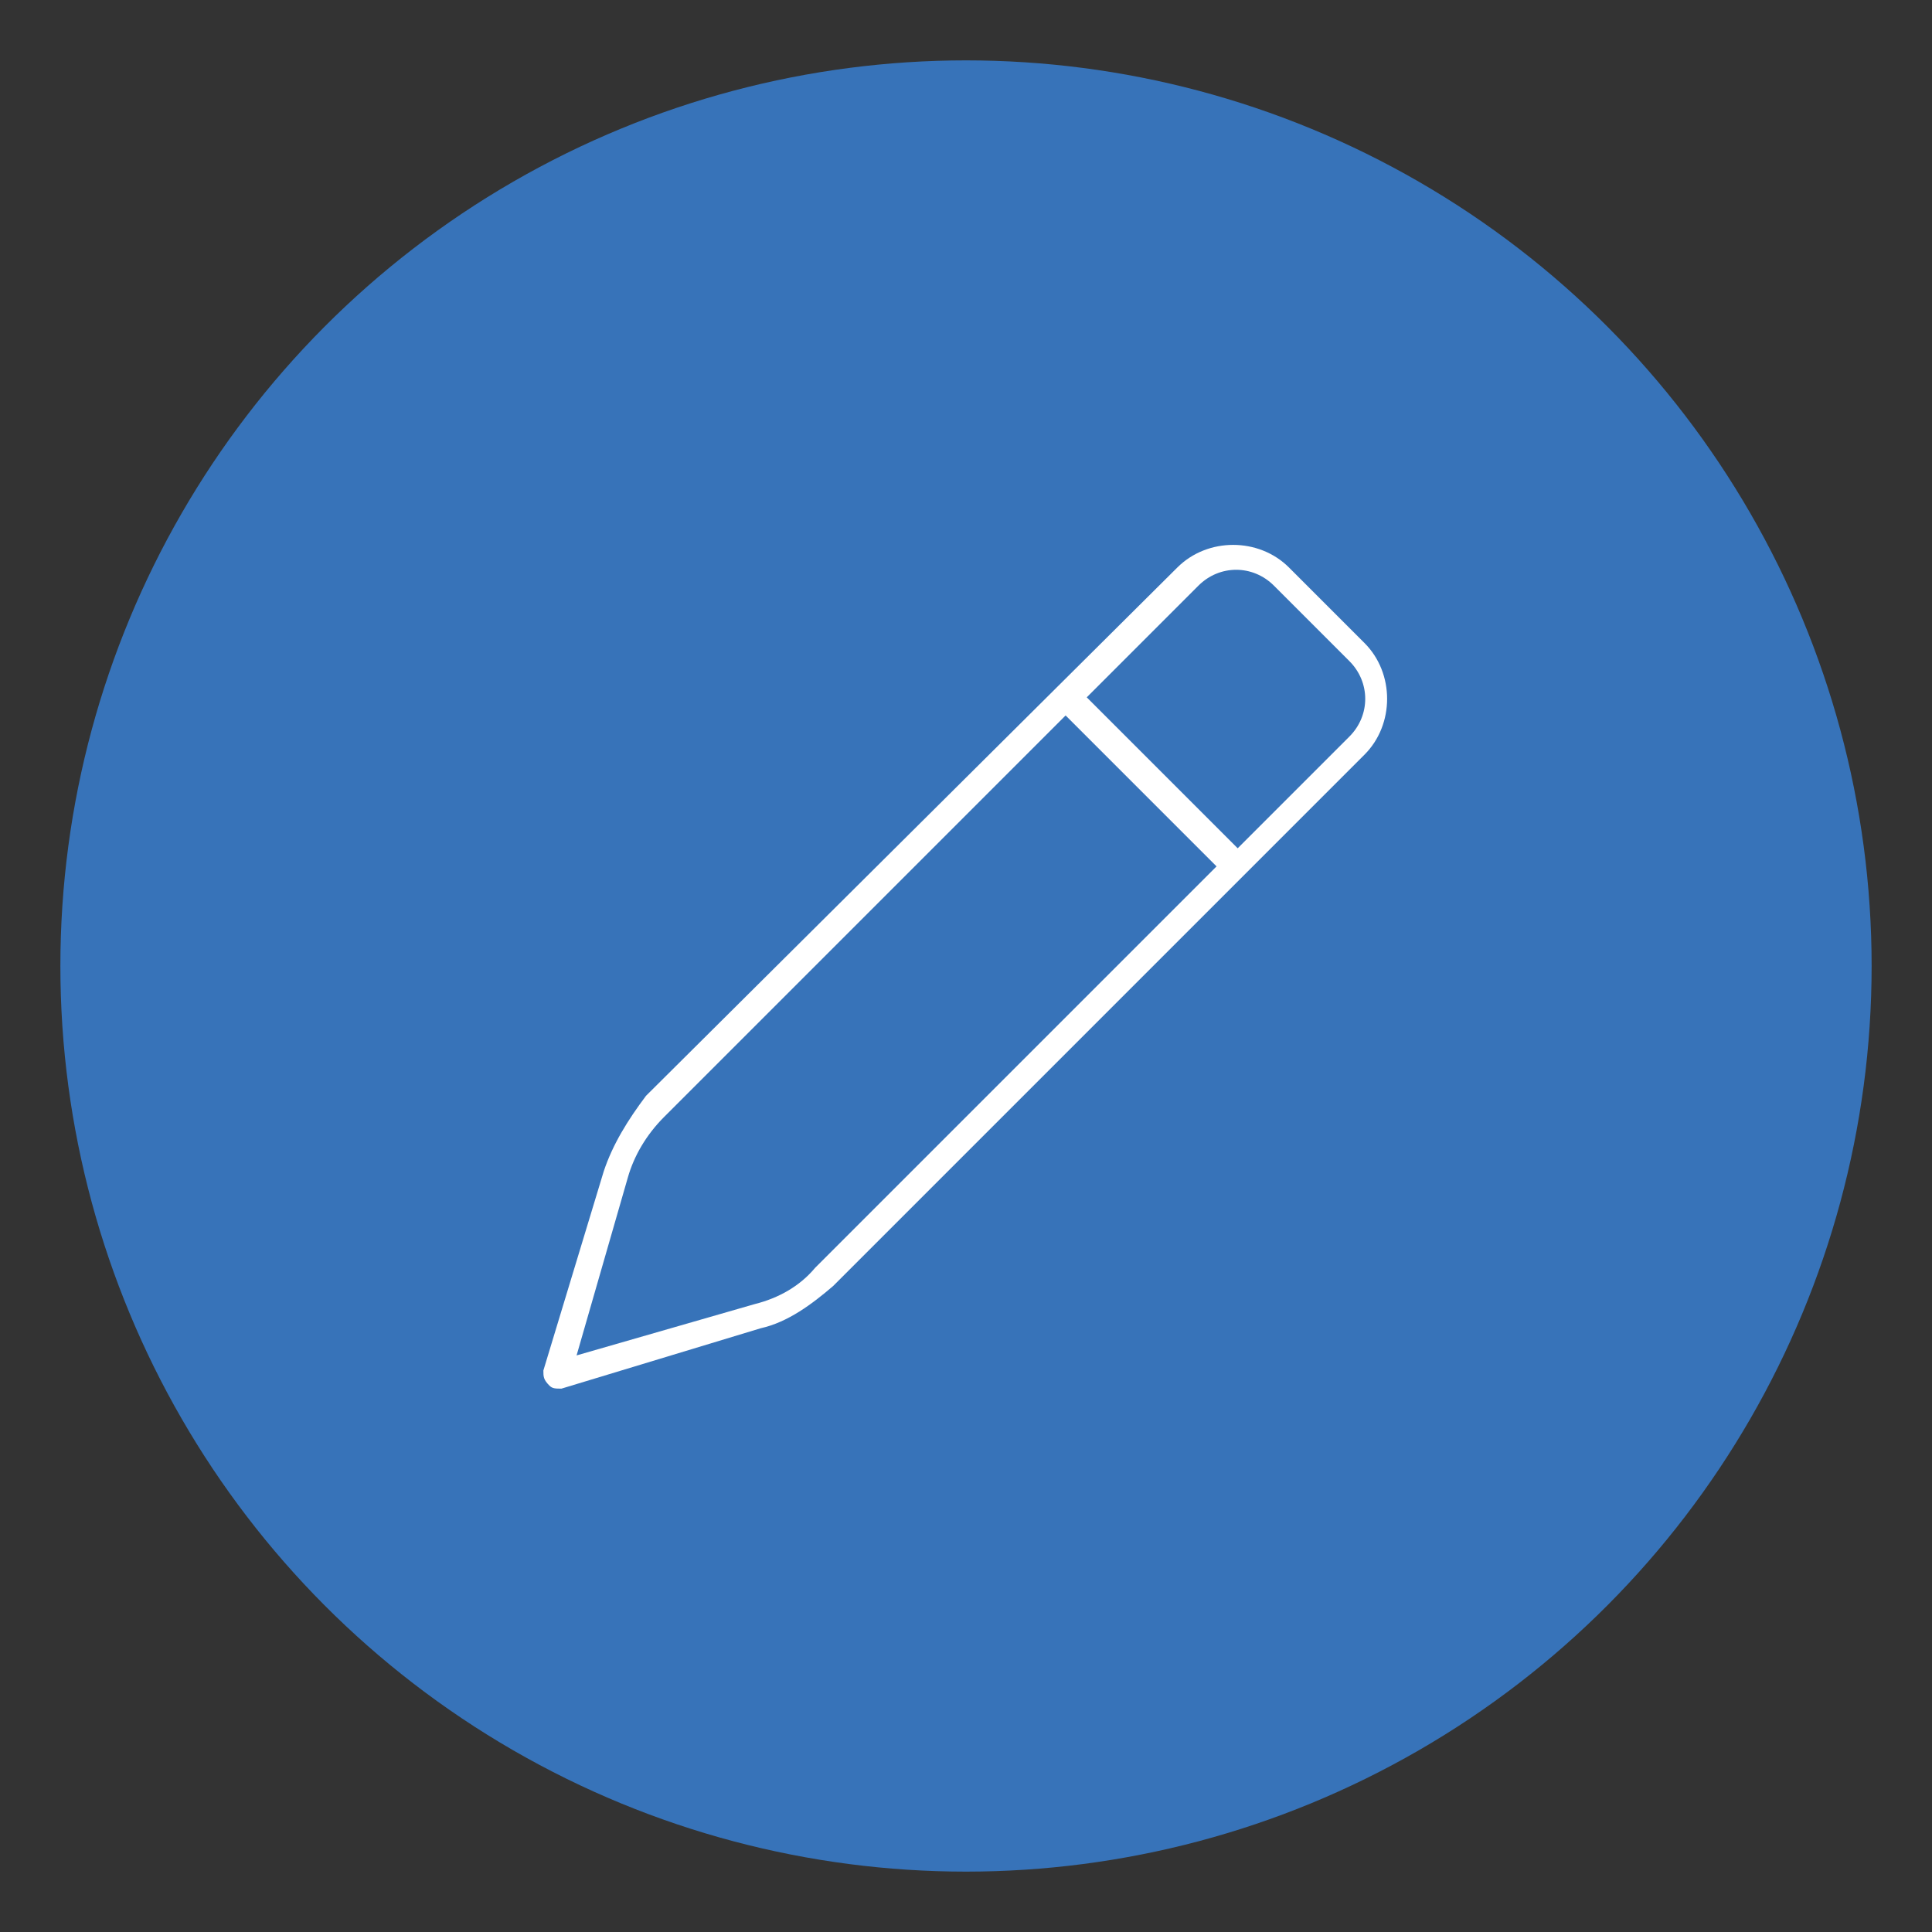 <svg version="1.1" xmlns="http://www.w3.org/2000/svg" xmlns:xlink="http://www.w3.org/1999/xlink" x="0px" y="0px" viewBox="0 0 64 64" enable-background="new 0 0 64 64" xml:space="preserve">
<rect x="0" y="0" width="64" height="64" fill="#333333" stroke="none"/>
<g>
	<circle fill="#3773B9" cx="32" cy="32" r="30"/>
	<path fill="#FFFFFF" d="M45.2,21.3c1,1,1,2.7,0,3.7L27.6,42.6c-0.7,0.6-1.5,1.2-2.4,1.4l-6.6,2c-0.2,0-0.3,0-0.4-0.1
		C18,45.7,18,45.6,18,45.4l2-6.6c0.3-0.9,0.8-1.7,1.4-2.5L39,18.8c1-1,2.7-1,3.7,0L45.2,21.3z M35.3,23.7L22,37
		c-0.6,0.6-1,1.3-1.2,2l-1.7,5.9l5.9-1.7c0.8-0.2,1.5-0.6,2-1.2l13.3-13.3L35.3,23.7z M36,23.1l5,5l3.7-3.7c0.7-0.7,0.7-1.8,0-2.5
		l-2.5-2.5c-0.7-0.7-1.8-0.7-2.5,0L36,23.1z"/>
</g>
</svg>
